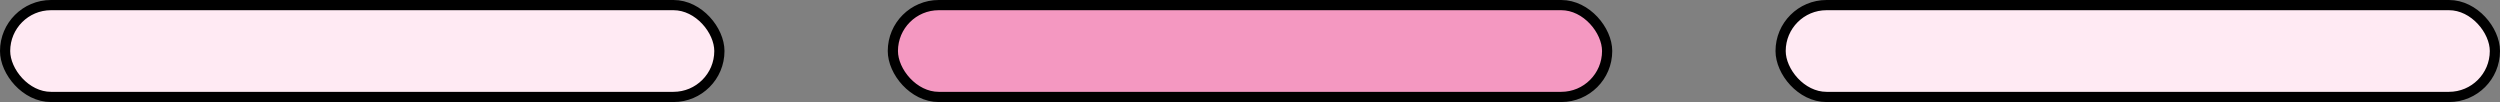 <svg xmlns="http://www.w3.org/2000/svg" width="245" height="10" viewBox="0 0 245 10" fill="none"><rect x="0" y="0" width="245" height="10" fill="#808080" stroke="none"/><rect x="87.5" y="0.5" width="70" height="9" rx="4.5" fill="#F498C1" stroke="black"></rect><rect x="174.5" y="0.5" width="70" height="9" rx="4.5" fill="#FFEAF3" stroke="black"></rect><rect x="0.5" y="0.5" width="70" height="9" rx="4.5" fill="#FFEAF3" stroke="black"></rect></svg>